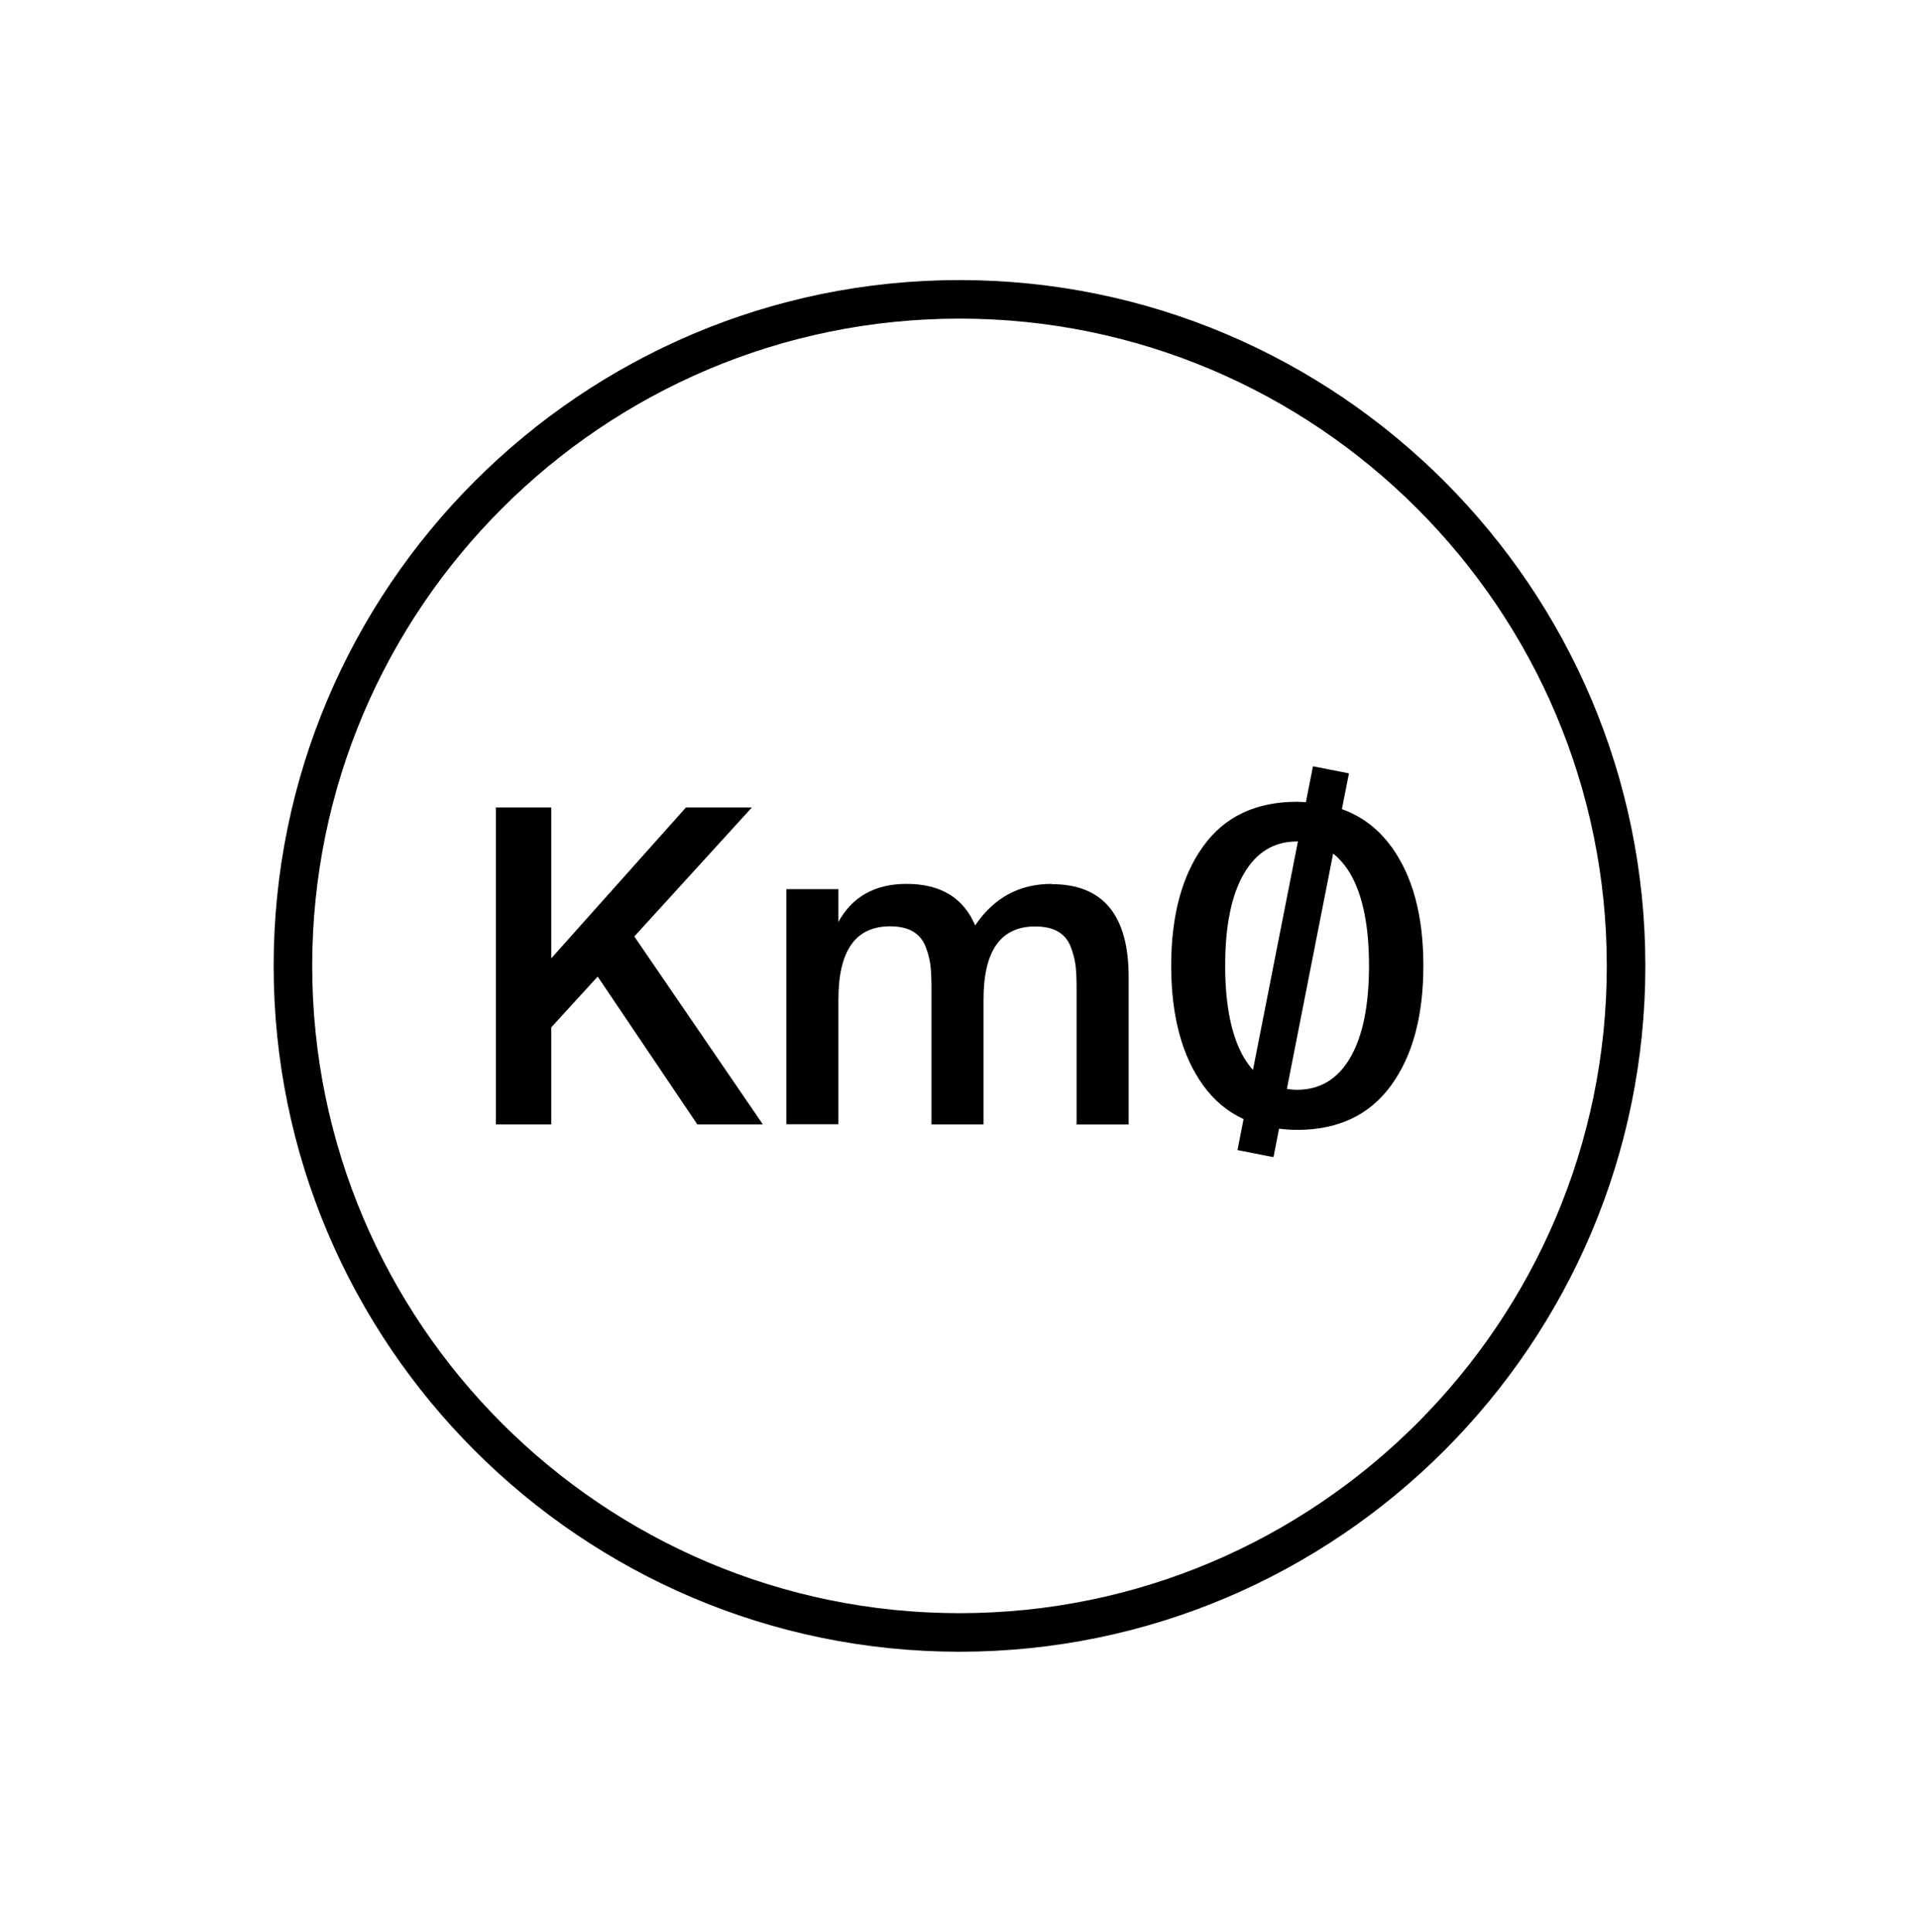 <?xml version="1.0" encoding="UTF-8"?>
<svg id="Livello_1" data-name="Livello 1" xmlns="http://www.w3.org/2000/svg" viewBox="0 0 149.3 150.3">
  <defs>
    <style>
      .cls-1 {
        stroke-width: 0px;
      }
    </style>
  </defs>
  <path class="cls-1" d="M74.65,21.79c-29.42,0-53.36,23.94-53.36,53.36s23.94,53.36,53.36,53.36,53.36-23.94,53.36-53.36-23.94-53.36-53.36-53.36ZM74.65,125.51c-27.77,0-50.36-22.59-50.36-50.36s22.59-50.36,50.36-50.36,50.36,22.59,50.36,50.36-22.59,50.36-50.36,50.36Z"/>
  <polygon class="cls-1" points="58.5 62.82 53.37 62.82 42.89 74.56 42.89 62.82 38.58 62.82 38.58 87.48 42.89 87.48 42.89 79.93 46.5 75.98 54.25 87.48 59.35 87.48 49.35 72.86 58.5 62.82"/>
  <path class="cls-1" d="M81.82,68.77c-2.52,0-4.5,1.08-5.95,3.23-.91-2.15-2.69-3.23-5.34-3.23-2.45,0-4.22.99-5.3,2.96v-2.55h-4.05v18.29h4.05v-9.72c0-3.79,1.34-5.68,4.01-5.68.73,0,1.31.13,1.77.39.45.26.78.65.99,1.16.2.51.33,1.01.39,1.5.06.49.08,1.11.08,1.85v10.51h4.05v-9.72c0-3.79,1.34-5.68,4.01-5.68.73,0,1.31.13,1.77.39s.78.65.99,1.16c.2.51.33,1.01.39,1.5.06.49.08,1.11.08,1.85v10.51h4.05v-11.49c0-4.8-2-7.21-5.98-7.21Z"/>
  <path class="cls-1" d="M108.21,65.83c-1-1.37-2.27-2.32-3.81-2.88l.55-2.78-2.8-.55-.55,2.79c-.23-.01-.45-.03-.69-.03-3.2,0-5.63,1.15-7.29,3.45s-2.5,5.4-2.5,9.3.83,7.03,2.5,9.33c.85,1.17,1.89,2.04,3.13,2.61l-.47,2.41,2.8.55.43-2.21c.45.05.91.09,1.4.09,3.2,0,5.63-1.15,7.31-3.45,1.68-2.3,2.52-5.41,2.52-9.33s-.84-7-2.52-9.3ZM96.78,82.29c-.97-1.67-1.46-4.05-1.46-7.16s.49-5.49,1.46-7.16,2.35-2.5,4.11-2.5c.03,0,.06,0,.09,0l-3.5,17.78c-.25-.29-.49-.61-.7-.97ZM105.05,82.29c-.97,1.67-2.36,2.5-4.15,2.5-.27,0-.53-.03-.78-.07l3.6-18.31c.5.4.95.92,1.33,1.56.97,1.67,1.46,4.05,1.46,7.16s-.49,5.49-1.46,7.16Z"/>
</svg>